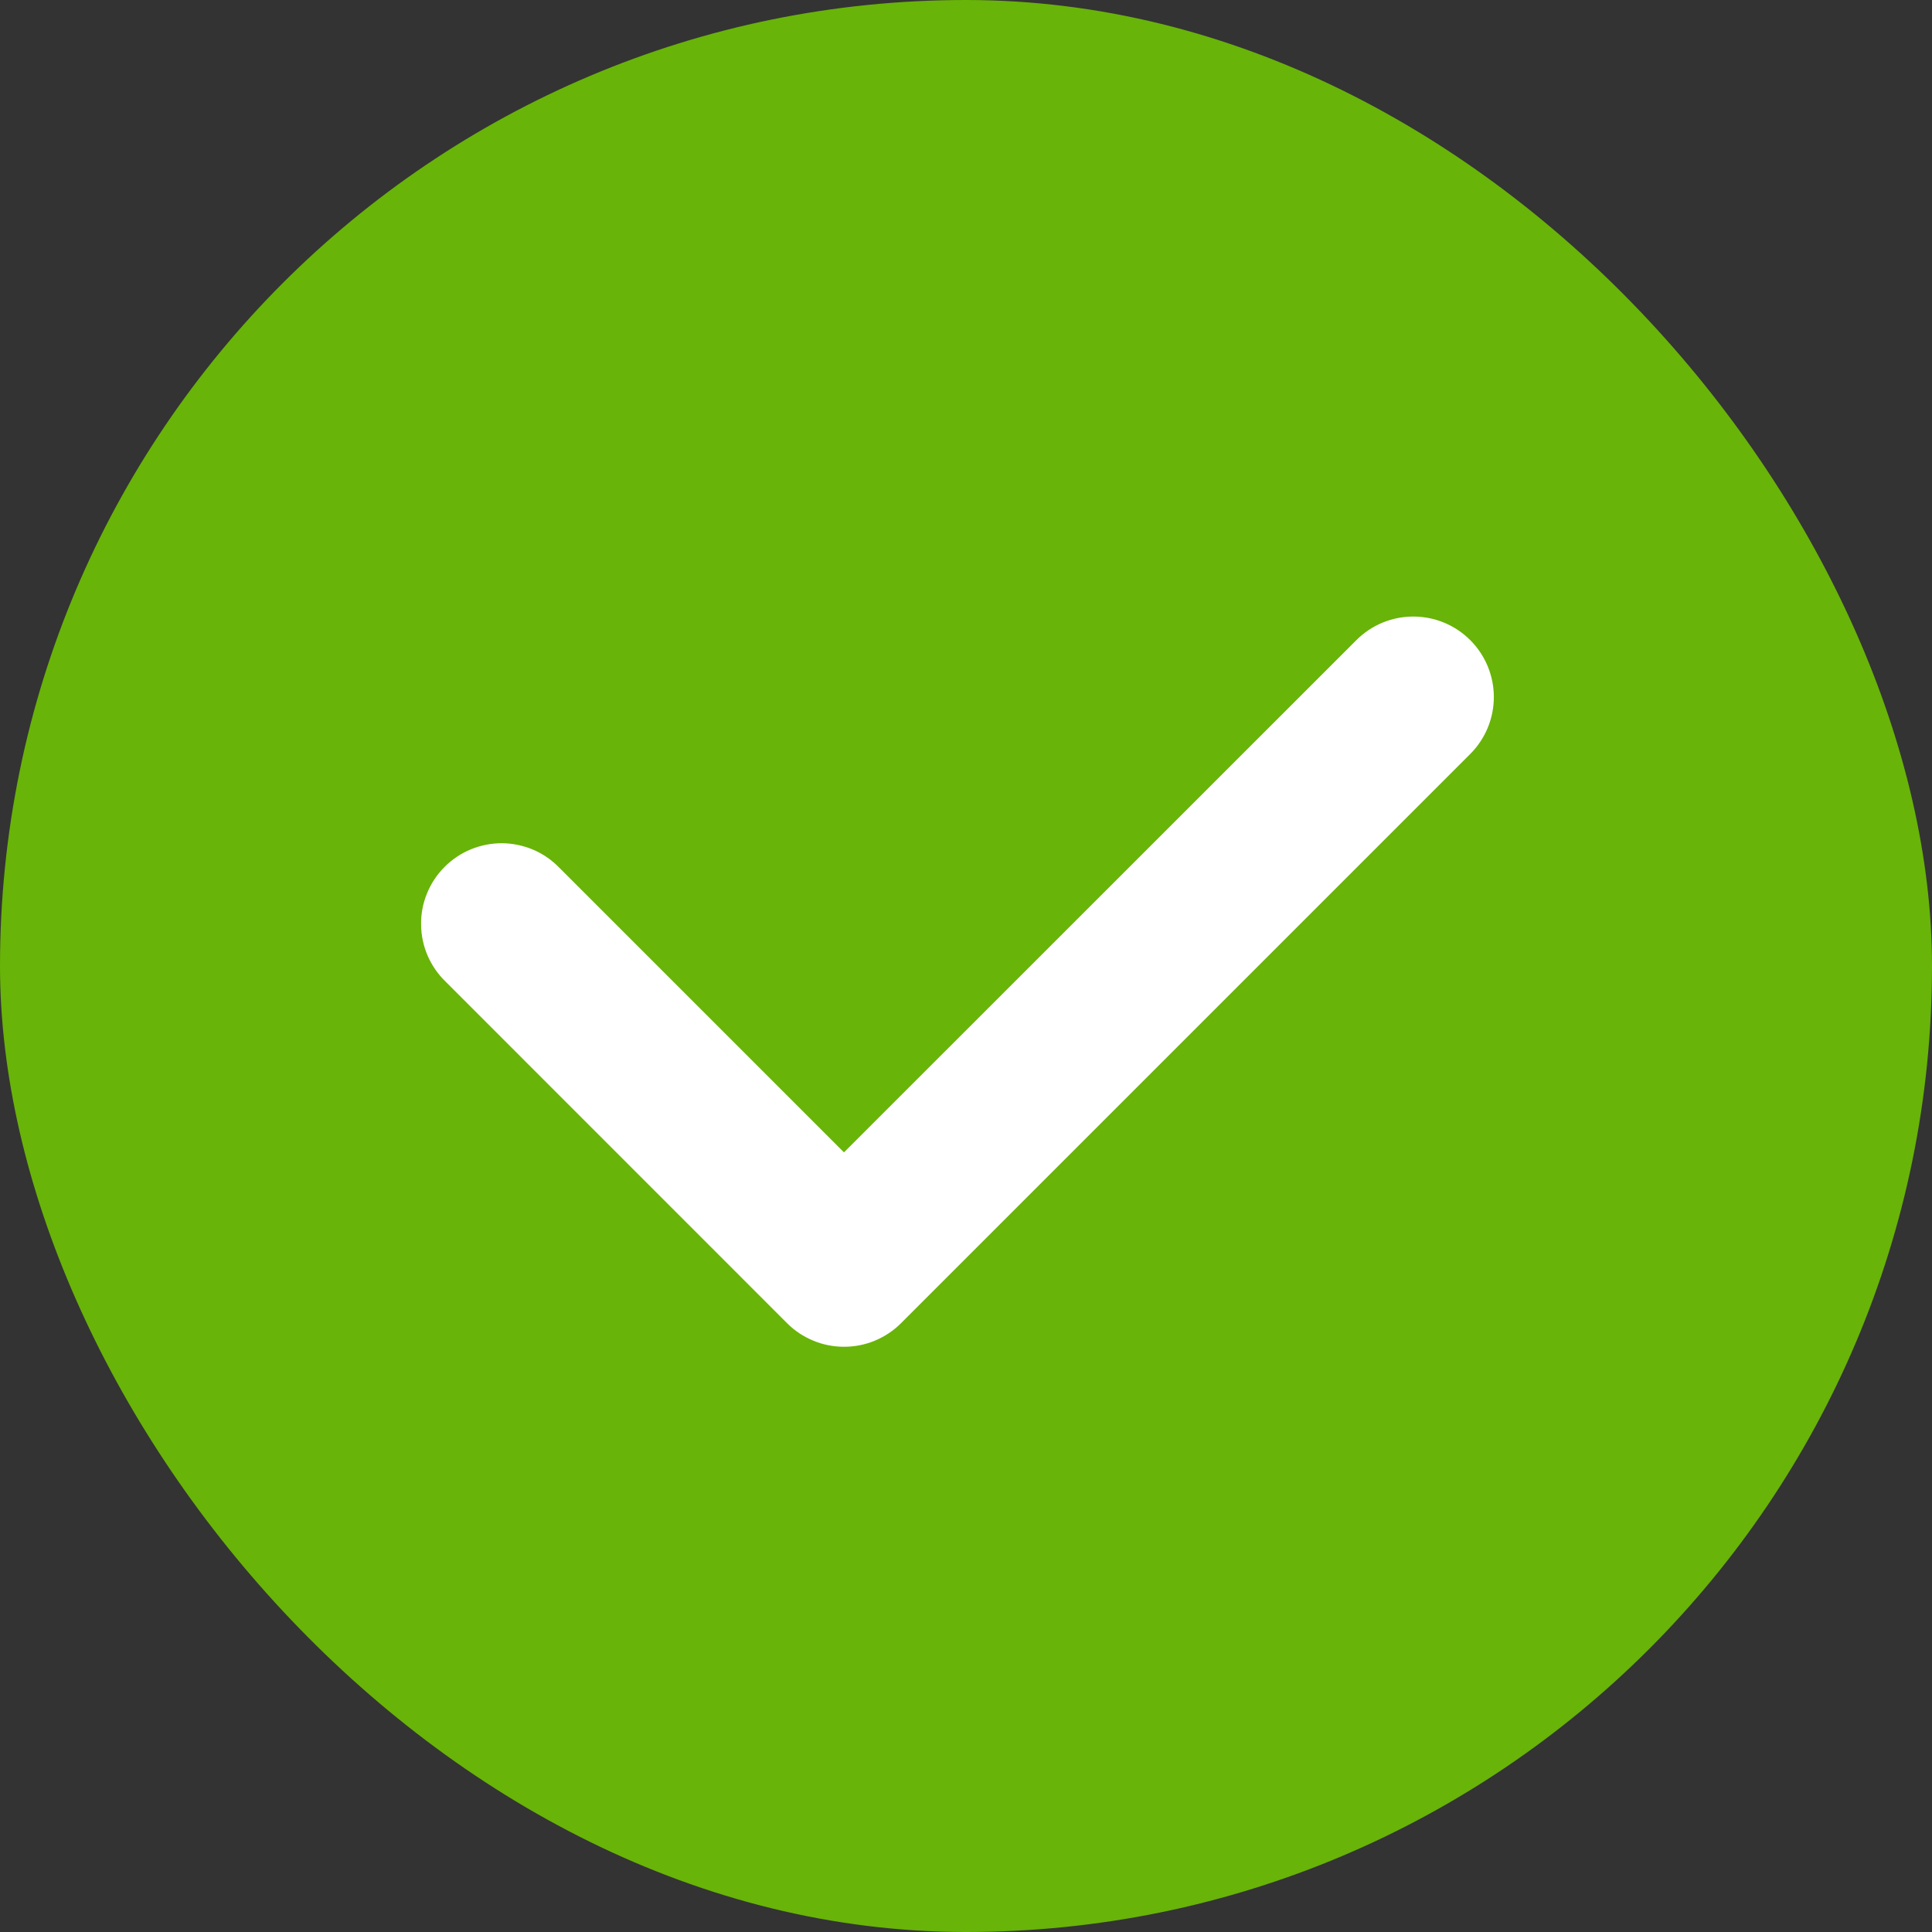 <svg width="24" height="24" viewBox="0 0 24 24" fill="none" xmlns="http://www.w3.org/2000/svg">
<rect x="0" y="0" width="24" height="24" fill="#333333" stroke="none"/>
<rect width="24" height="24" rx="12" fill="#68B408"/>
<path d="M10.485 16.73C10.354 16.73 10.224 16.705 10.103 16.654C9.981 16.604 9.871 16.531 9.778 16.438L5.536 12.195C5.441 12.103 5.364 11.992 5.312 11.871C5.259 11.749 5.232 11.617 5.231 11.485C5.229 11.352 5.254 11.22 5.305 11.097C5.355 10.974 5.429 10.863 5.523 10.769C5.617 10.675 5.728 10.6 5.851 10.55C5.974 10.5 6.106 10.474 6.238 10.475C6.371 10.476 6.502 10.504 6.625 10.556C6.747 10.608 6.857 10.685 6.949 10.78L10.484 14.315L16.849 7.952C17.037 7.764 17.291 7.659 17.556 7.659C17.822 7.659 18.076 7.764 18.264 7.952C18.451 8.139 18.557 8.393 18.557 8.659C18.557 8.924 18.452 9.178 18.264 9.366L11.192 16.438C11.099 16.531 10.989 16.604 10.868 16.654C10.746 16.705 10.617 16.73 10.485 16.73Z" fill="white"/>
</svg>

